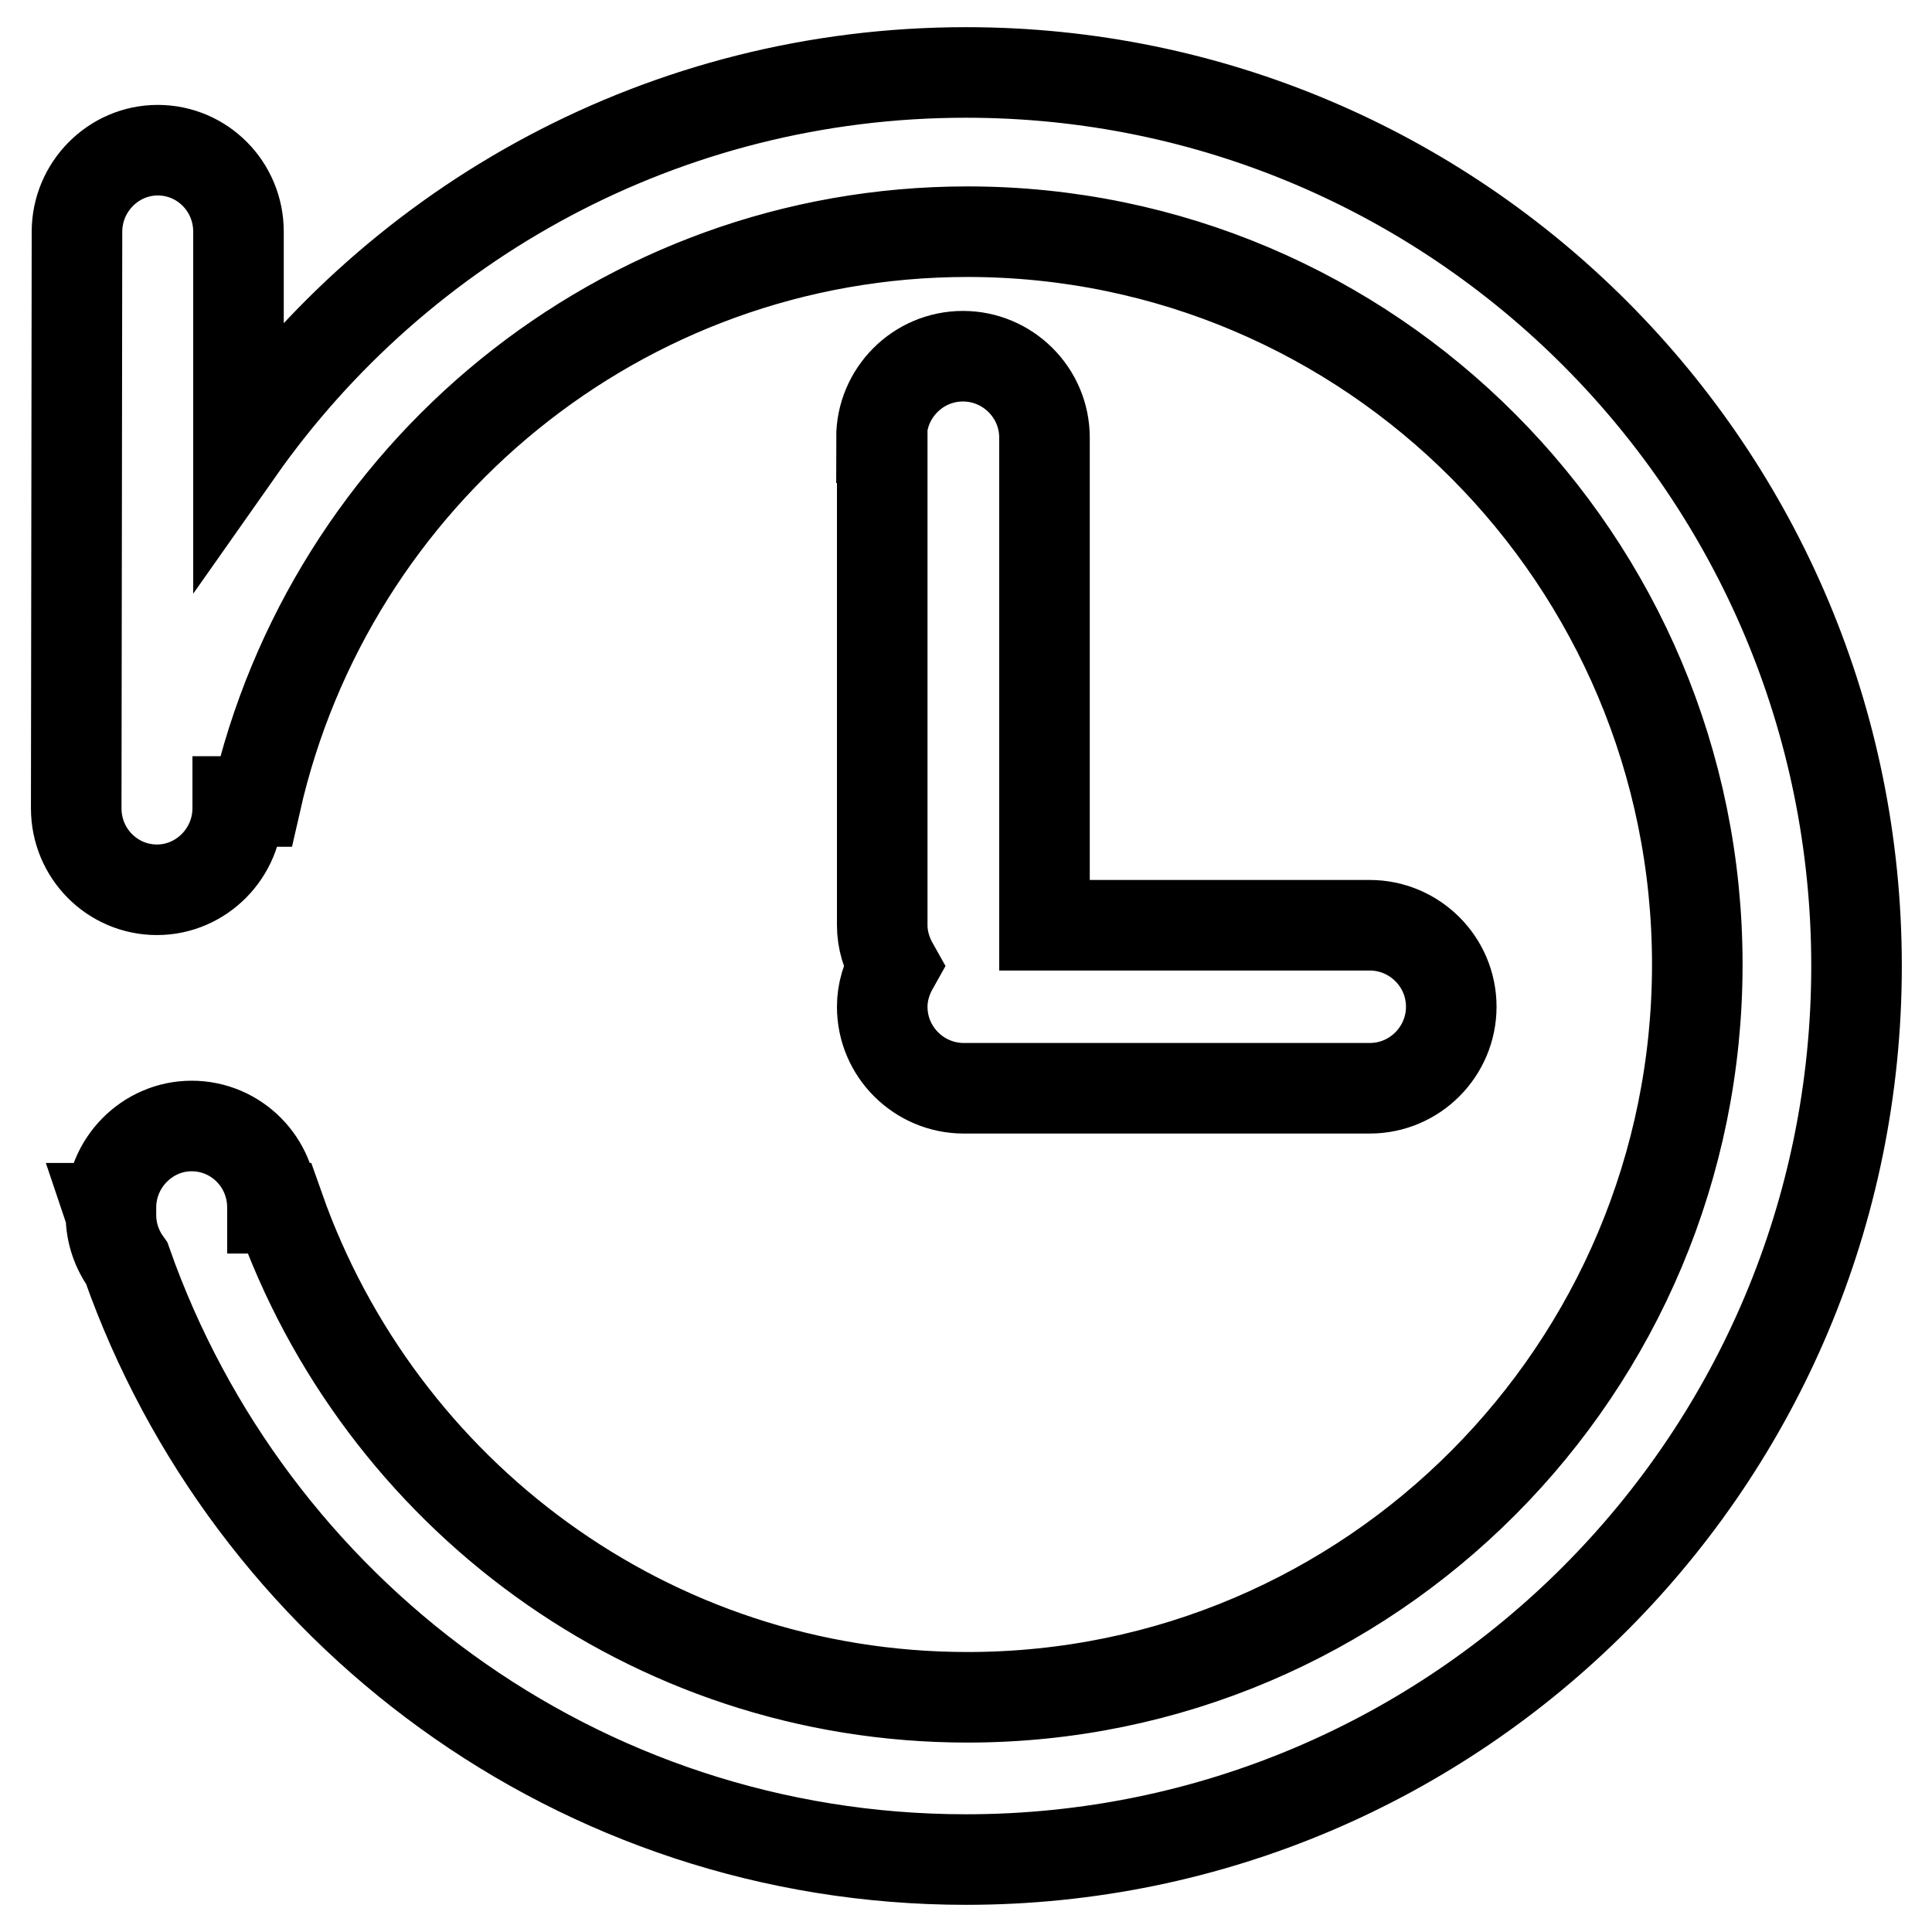 <?xml version="1.0" encoding="utf-8"?>
<!-- Svg Vector Icons : http://www.onlinewebfonts.com/icon -->
<!DOCTYPE svg PUBLIC "-//W3C//DTD SVG 1.1//EN" "http://www.w3.org/Graphics/SVG/1.1/DTD/svg11.dtd">
<svg version="1.1" xmlns="http://www.w3.org/2000/svg" xmlns:xlink="http://www.w3.org/1999/xlink" x="0px" y="0px" viewBox="0 0 256 256" enable-background="new 0 0 256 256" xml:space="preserve">
<g> <path stroke-width="12" fill-opacity="0" stroke="#000000"  d="M116.8,58c0-5.9,4.8-10.8,10.8-10.8c5.9,0,10.8,4.8,10.8,10.8v64.6h43.1c5.9,0,10.8,4.8,10.8,10.8 c0,5.9-4.8,10.8-10.8,10.8h-53.8c-5.9,0-10.8-4.8-10.8-10.8c0-2,0.6-3.8,1.5-5.4c-0.9-1.6-1.5-3.4-1.5-5.4V58z M128,246.4 c-51.4,0-95-33-111.2-79c-1.3-1.8-2.1-4-2.1-6.4l0-0.1c-0.1-0.3-0.2-0.5-0.3-0.8h0.3l0-0.1c0-5.9,4.8-10.8,10.7-10.8 s10.7,4.8,10.7,10.8l0,0.1H37c13.3,37.7,49,64.8,91.2,64.8c53.4,0,96.7-43.5,96.7-97.1c0-53.6-43.3-97.1-96.7-97.1 c-46,0-84.5,32.3-94.3,75.5h-2.4v0.9c0,5.9-4.8,10.8-10.7,10.8c-5.9,0-10.7-4.8-10.7-10.8l0.1-76.4c0-5.9,4.8-10.8,10.7-10.8 c5.9,0,10.7,4.8,10.7,10.8l0,29C52.9,29.4,88.1,9.6,128,9.6c65.2,0,118,53,118,118.4C246,193.4,193.2,246.4,128,246.4z"/></g>
</svg>